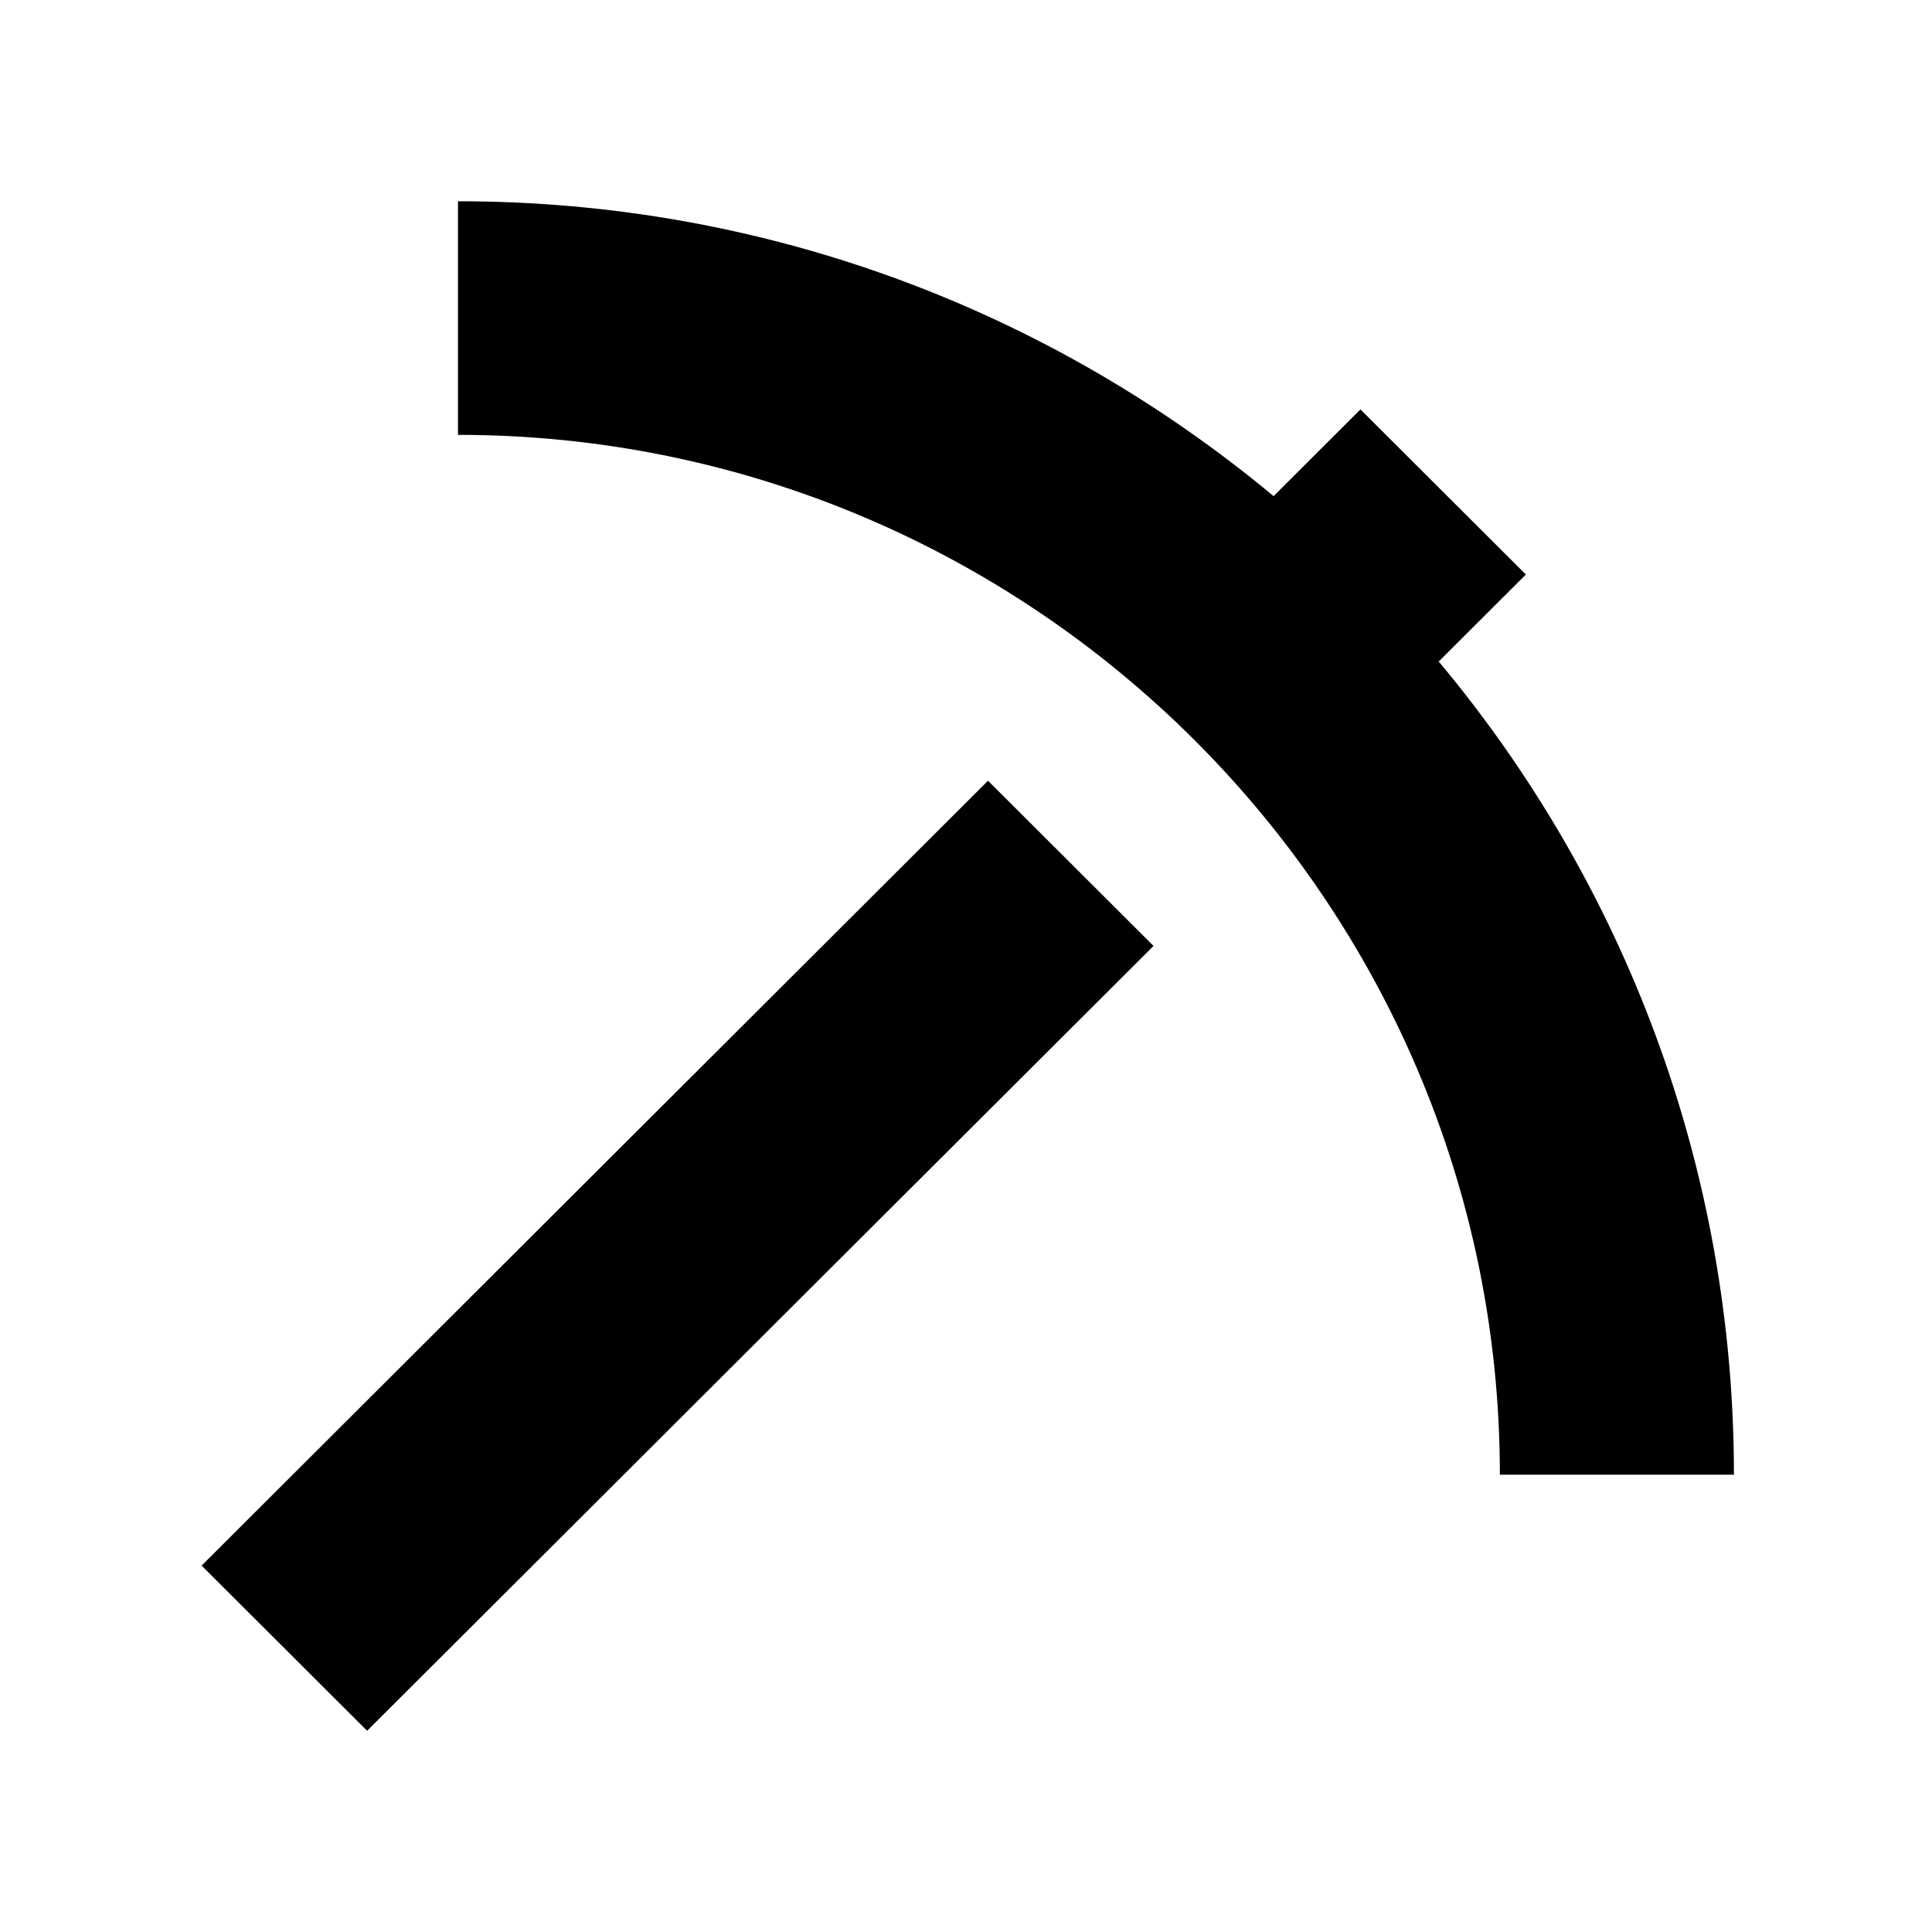 <svg viewBox="0 0 48 48" fill="none" xmlns="http://www.w3.org/2000/svg">
<path d="M24.547 19.397L5.009 38.897L9.121 43.001L28.659 23.501L24.547 19.397Z" fill="currentColor"/>
<path d="M35.752 16.428L37.91 14.274L33.8 10.172L31.642 12.326C26.137 7.747 19.081 5 11.378 5V10.804C25.646 10.804 37.264 22.4 37.264 36.639H43.079C43.079 28.965 40.326 21.91 35.739 16.428H35.752Z" fill="currentColor"/>
</svg>
